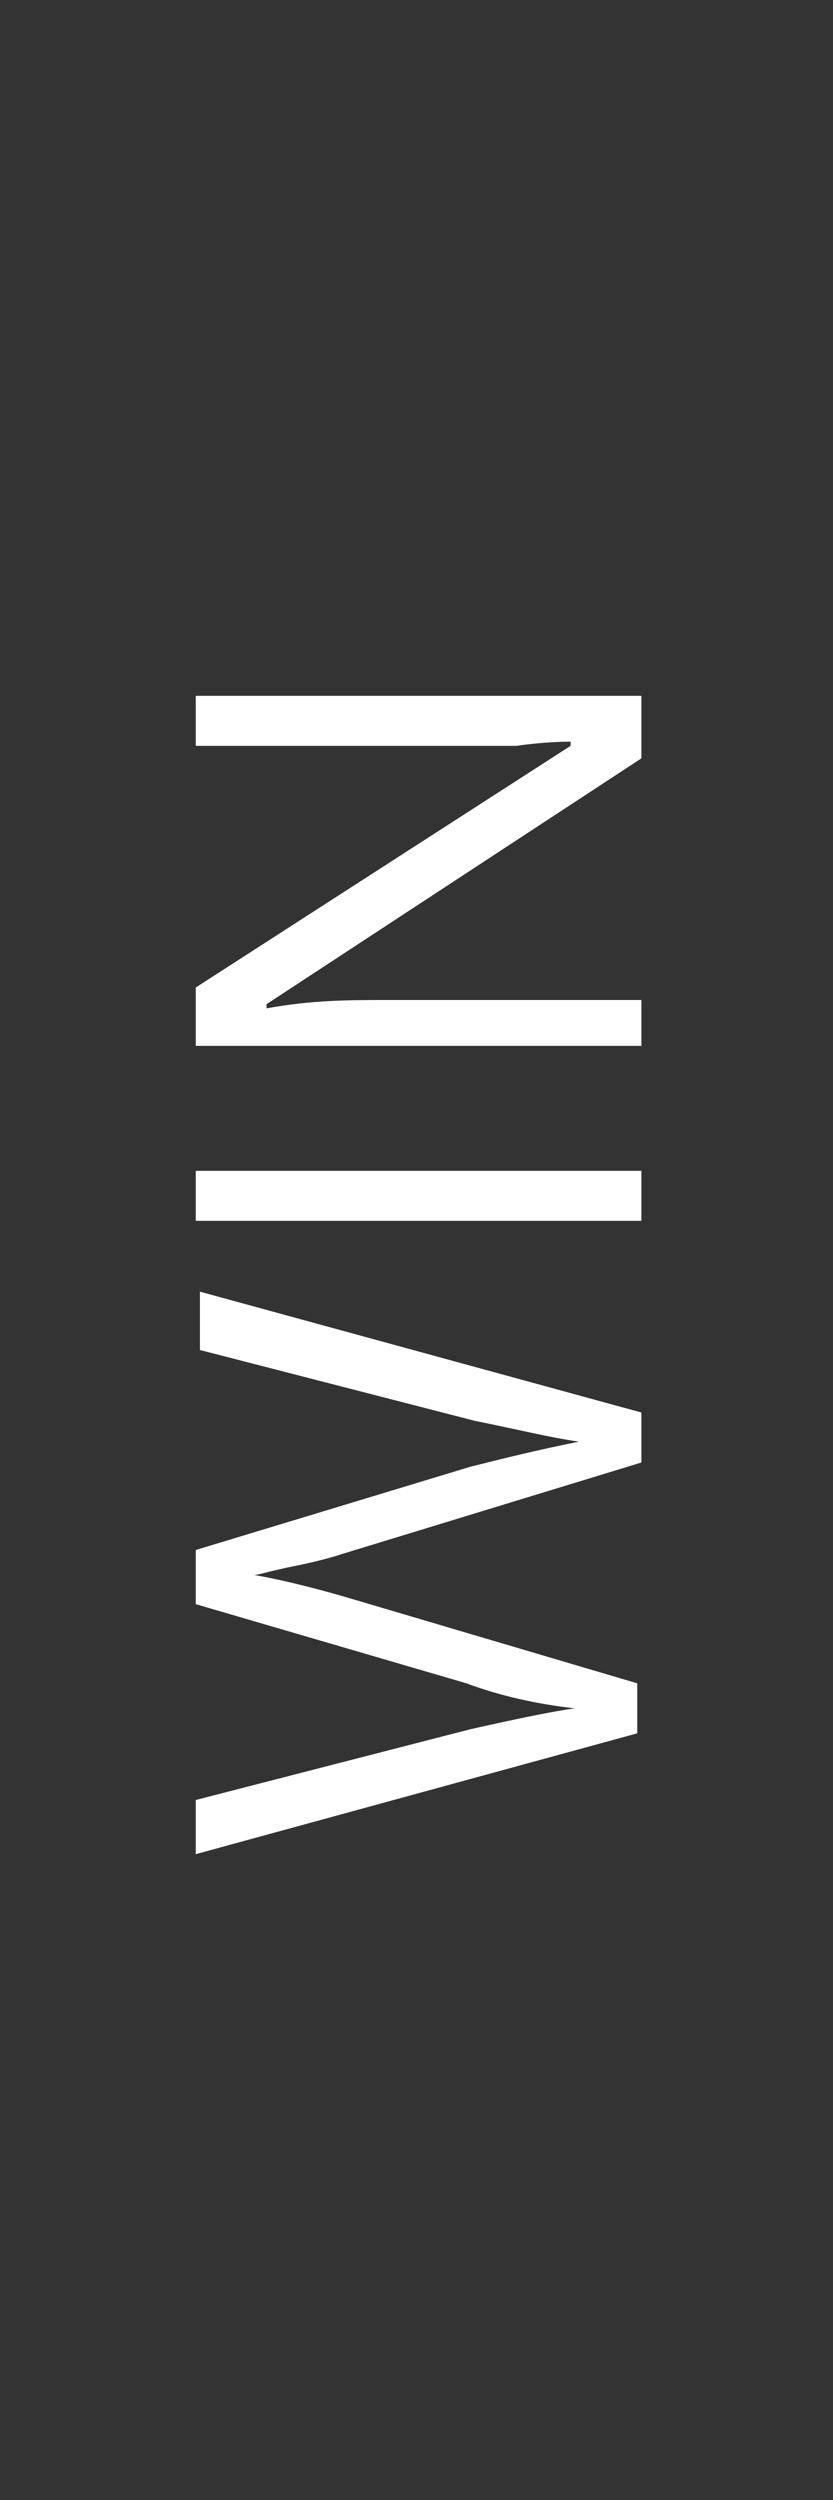 <?xml version="1.0" encoding="utf-8"?>
<!-- Generator: Adobe Illustrator 21.1.0, SVG Export Plug-In . SVG Version: 6.00 Build 0)  -->
<svg version="1.1" id="Layer_1" xmlns="http://www.w3.org/2000/svg" xmlns:xlink="http://www.w3.org/1999/xlink" x="0px" y="0px"
	 viewBox="0 0 20 60" style="enable-background:new 0 0 20 60;" xml:space="preserve">
<rect x="0" y="0" width="20" height="60" fill="#333333" stroke="none"/>
<style type="text/css">
	.st0{fill:#FFFFFF;}
</style>
<g>
	<path class="st0" d="M15.4,33.9v1.2l-7.2,2.2c-0.3,0.1-0.7,0.2-1.2,0.3s-0.8,0.2-0.9,0.2c0.6,0.1,1.4,0.3,2.1,0.5l7.1,2.1v1.2
		L4.7,44.5v-1.3l6.6-1.7c0.9-0.2,1.8-0.4,2.5-0.5c-0.9-0.1-1.8-0.3-2.6-0.6l-6.5-1.9v-1.3l6.6-2c0.8-0.2,1.6-0.4,2.6-0.6
		c-0.7-0.1-1.5-0.3-2.5-0.5l-6.6-1.7V31L15.4,33.9z"/>
	<path class="st0" d="M15.4,29.3H4.7v-1.2h10.7V29.3z"/>
	<path class="st0" d="M15.4,16.8v1.4l-9,5.9v0.1C7.5,24,8.4,24,9.3,24h6.1v1.1H4.7v-1.4l9-5.8v-0.1c-0.1,0-0.6,0-1.3,0.1
		c-0.7,0-1.2,0-1.5,0H4.7v-1.2H15.4z"/>
</g>
</svg>
